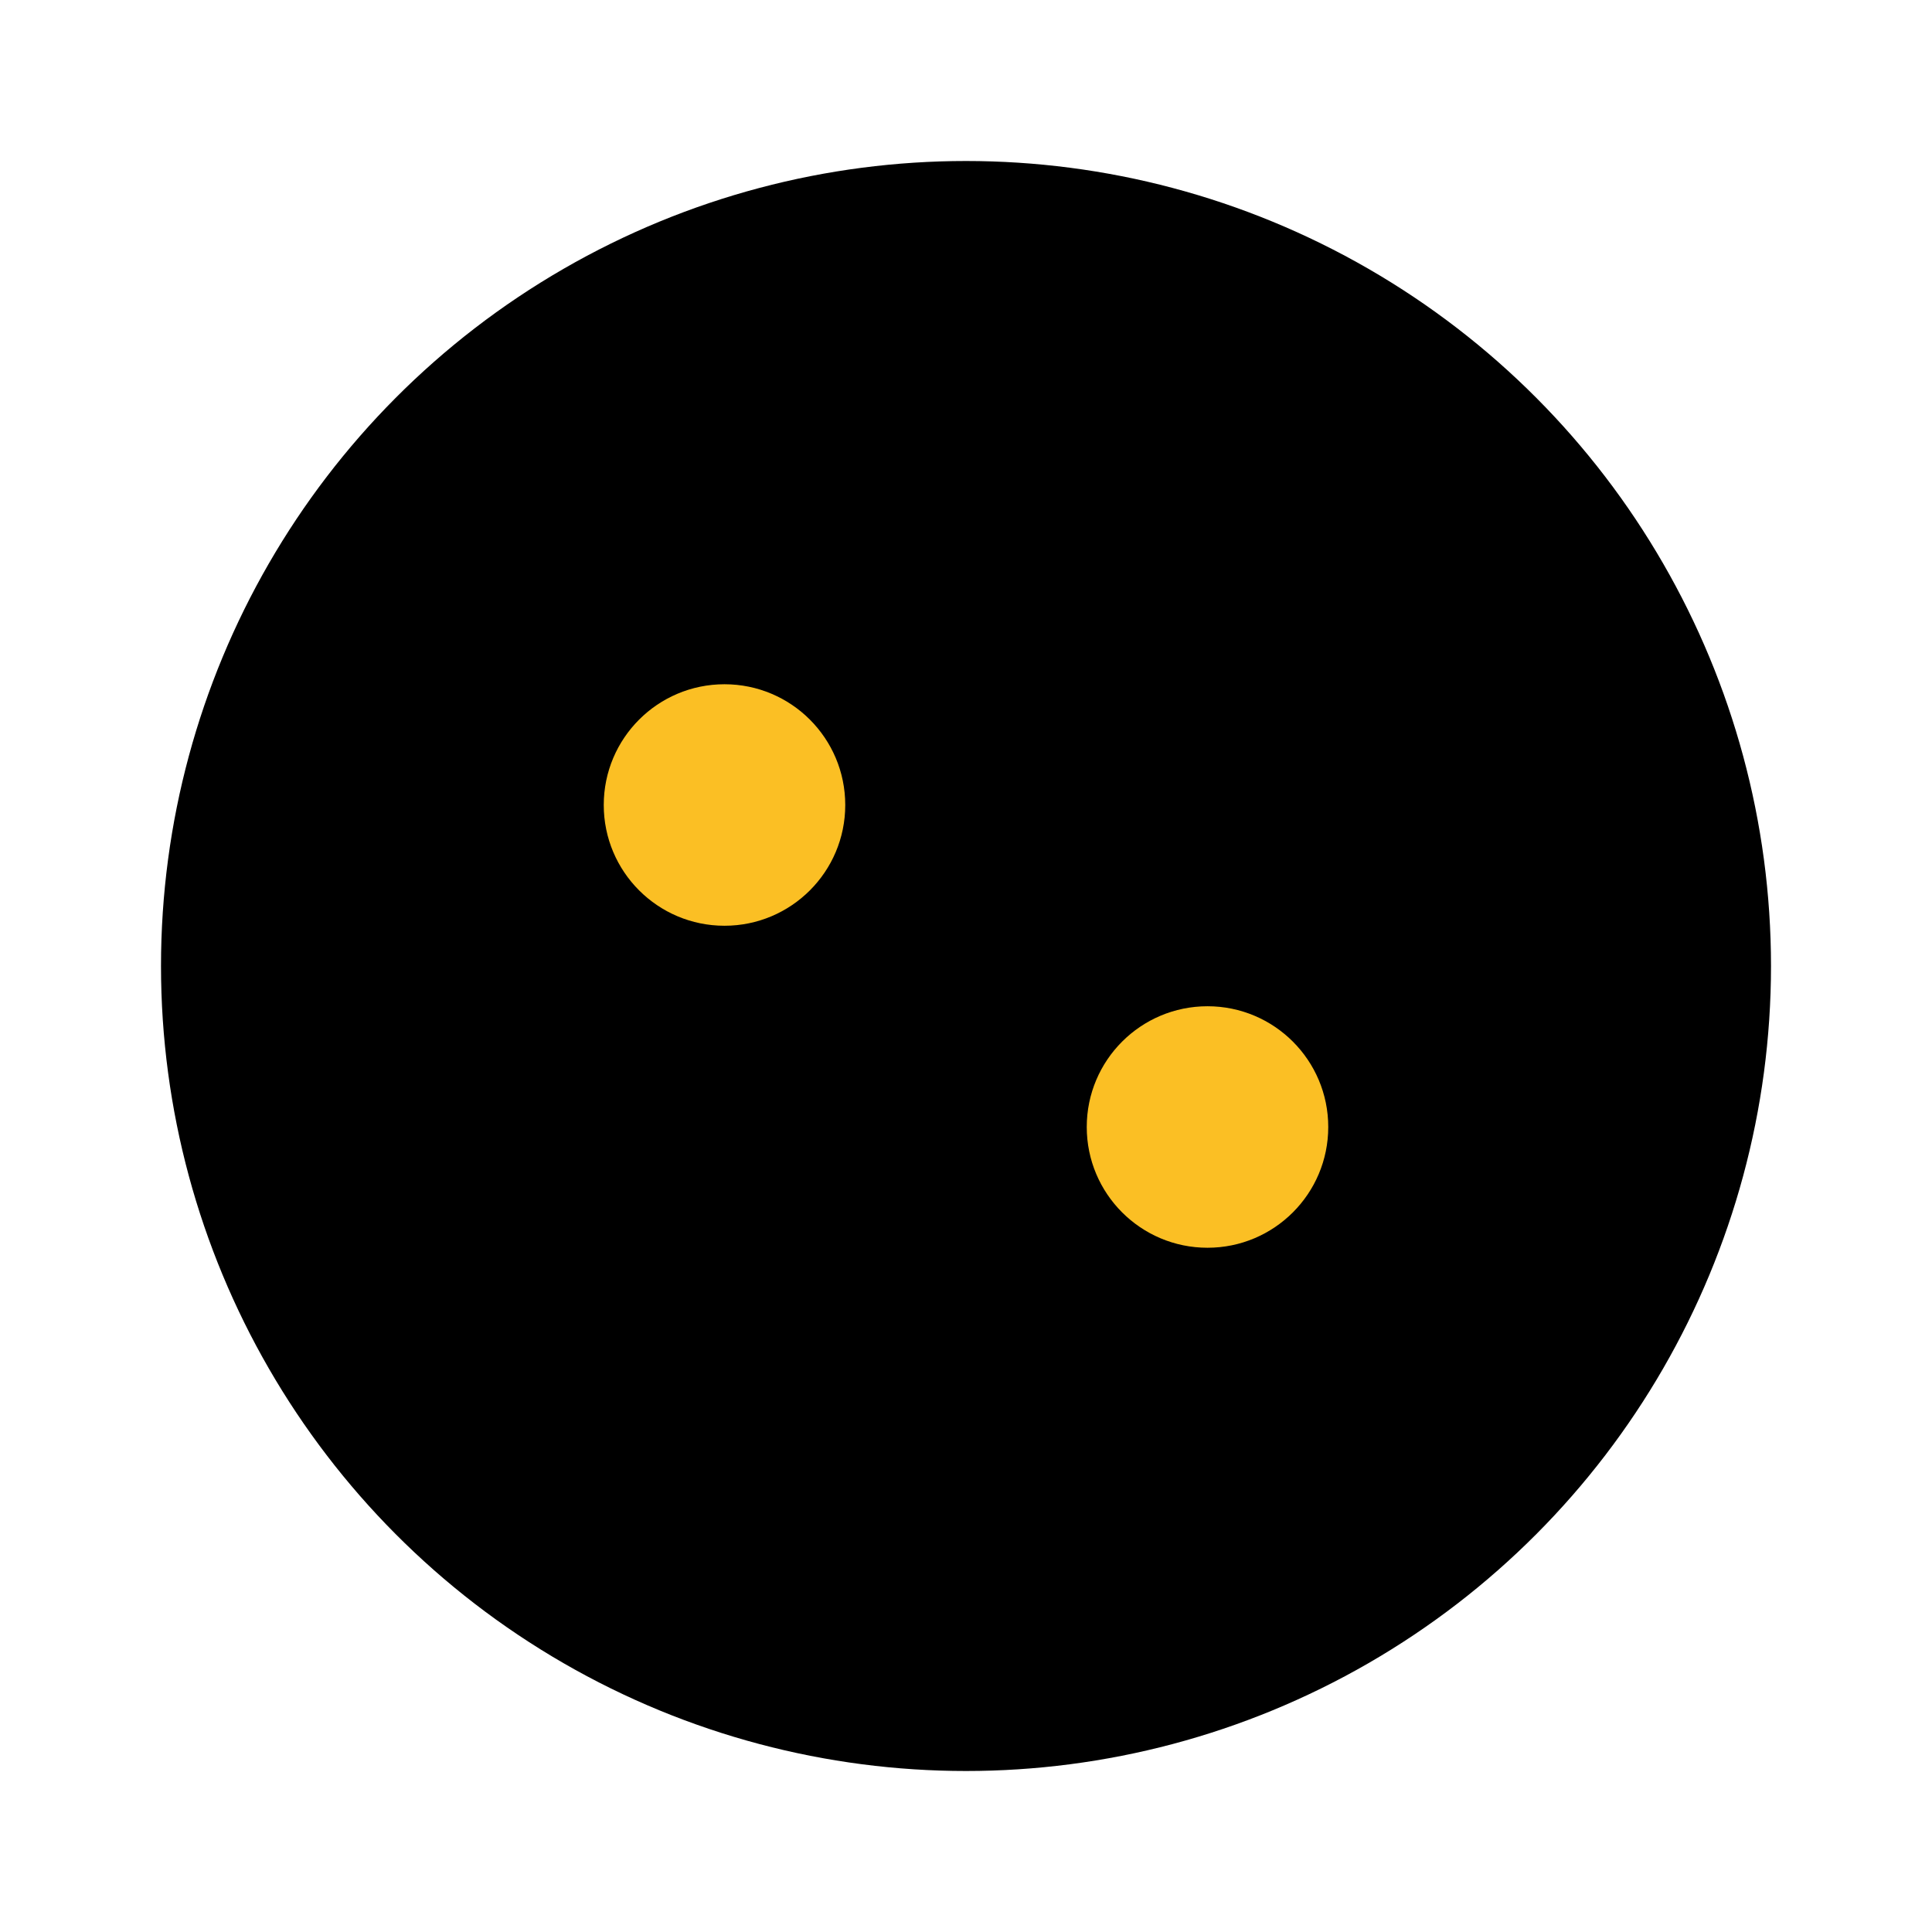 <svg viewBox="0 0 24 24" fill="none" xmlns="http://www.w3.org/2000/svg">
  <!-- Black squash ball with 2 yellow dots (light mode) -->
  <circle cx="12" cy="12" r="10" fill="#000000"/>
  <circle cx="9" cy="10" r="1.5" fill="#fbbf24"/>
  <circle cx="15" cy="14" r="1.5" fill="#fbbf24"/>
</svg>

